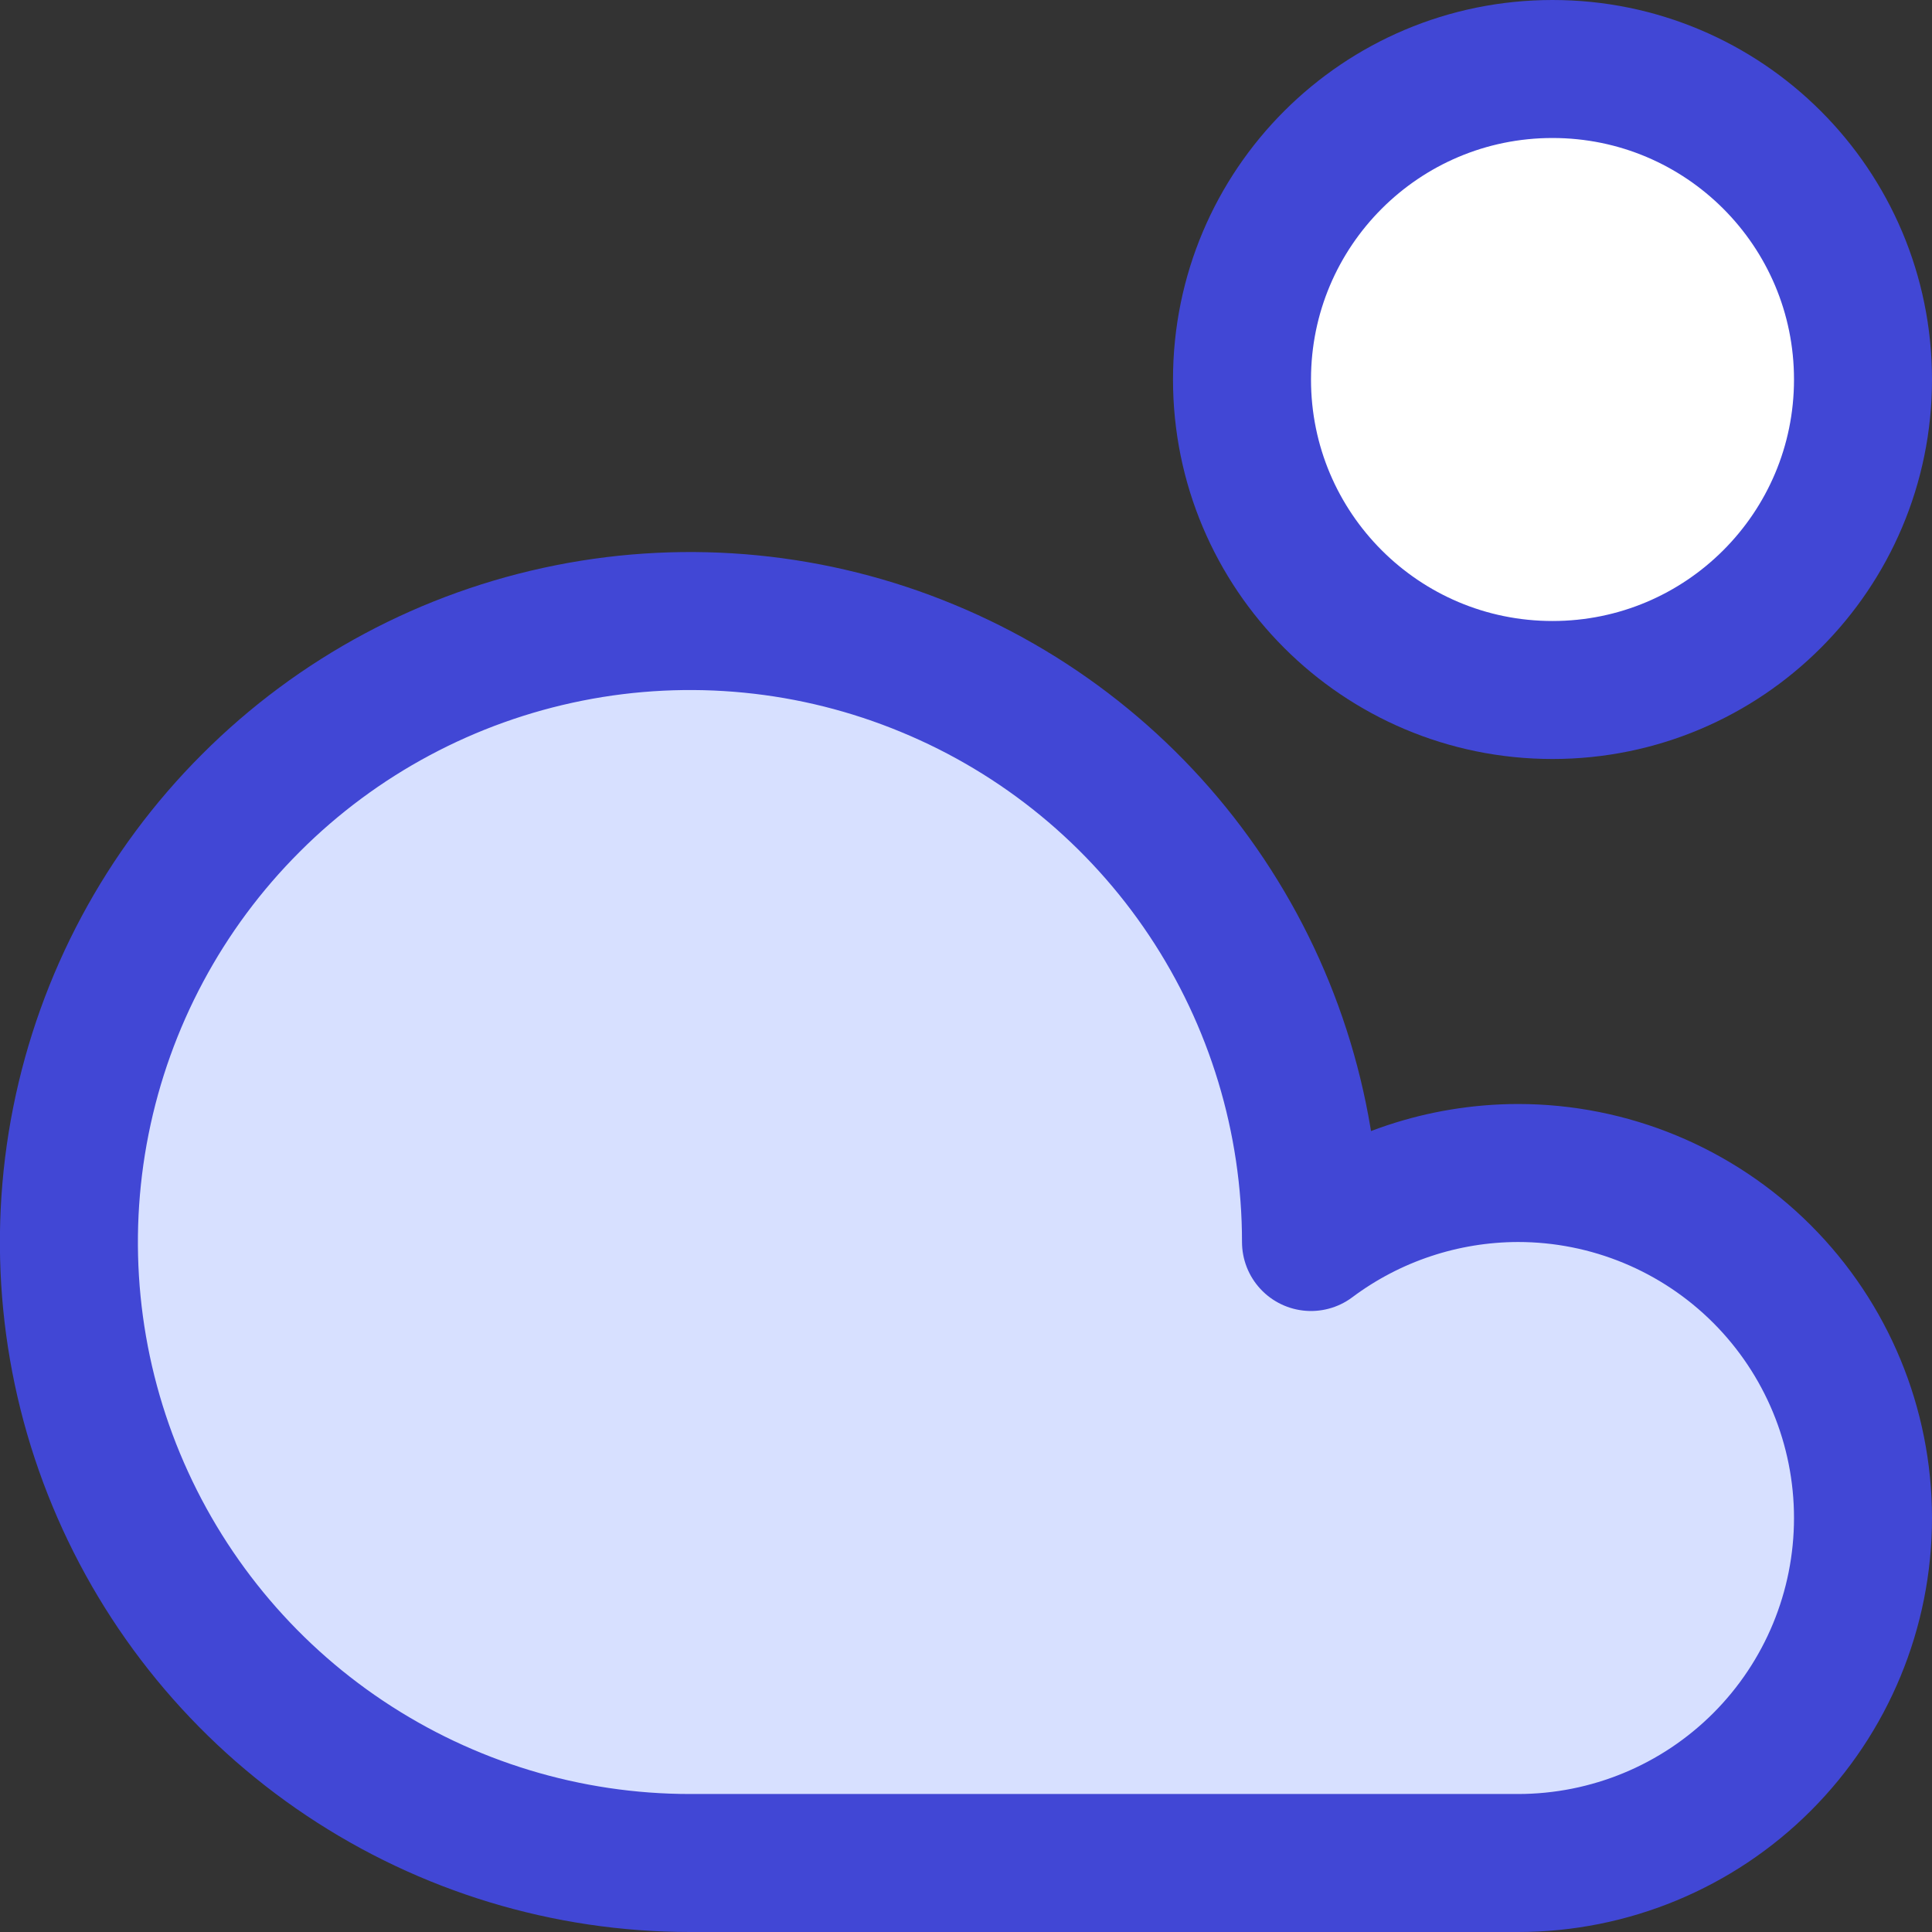 <svg xmlns="http://www.w3.org/2000/svg" fill="none" viewBox="0 0 14 14" id="Sun-Cloud--Streamline-Core">
  <rect x="0" y="0" width="14" height="14" fill="#333333" stroke="none"/>
  <desc>
    Sun Cloud Streamline Icon: https://streamlinehq.com
  </desc>
  <g id="sun-cloud--cloud-meteorology-cloudy-partly-sunny-weather">
    <path id="Vector" fill="#d7e0ff" d="M11 8.5c-0.541 0.001 -1.067 0.176 -1.5 0.5 0 -0.89 -0.264 -1.76 -0.758 -2.5 -0.494 -0.74 -1.197 -1.317 -2.02 -1.657 -0.822 -0.341 -1.727 -0.43 -2.6 -0.256 -0.873 0.174 -1.675 0.602 -2.304 1.232C1.189 6.447 0.76 7.249 0.586 8.122c-0.174 0.873 -0.085 1.778 0.256 2.6 0.341 0.822 0.917 1.525 1.657 2.019C3.24 13.236 4.11 13.5 5 13.5h6c0.663 0 1.299 -0.263 1.768 -0.732 0.469 -0.469 0.732 -1.105 0.732 -1.768s-0.263 -1.299 -0.732 -1.768C12.299 8.763 11.663 8.5 11 8.5Z" stroke-width="1"></path>
    <path id="Vector_2" stroke="#4147d5" stroke-linecap="round" stroke-linejoin="round" d="M11 8.5c-0.541 0.001 -1.067 0.176 -1.5 0.5 0 -0.89 -0.264 -1.76 -0.758 -2.5 -0.494 -0.74 -1.197 -1.317 -2.02 -1.657 -0.822 -0.341 -1.727 -0.43 -2.6 -0.256 -0.873 0.174 -1.675 0.602 -2.304 1.232C1.189 6.447 0.76 7.249 0.586 8.122c-0.174 0.873 -0.085 1.778 0.256 2.6 0.341 0.822 0.917 1.525 1.657 2.019C3.24 13.236 4.11 13.5 5 13.5h6c0.663 0 1.299 -0.263 1.768 -0.732 0.469 -0.469 0.732 -1.105 0.732 -1.768s-0.263 -1.299 -0.732 -1.768C12.299 8.763 11.663 8.5 11 8.5Z" stroke-width="1"></path>
    <path id="Vector_3" fill="#ffffff" d="M11.25 5c1.243 0 2.25 -1.007 2.25 -2.25S12.493 0.5 11.25 0.5 9 1.507 9 2.75 10.007 5 11.25 5Z" stroke-width="1"></path>
    <path id="Vector_4" stroke="#4147d5" stroke-linecap="round" stroke-linejoin="round" d="M11.25 5c1.243 0 2.25 -1.007 2.25 -2.25S12.493 0.5 11.25 0.5 9 1.507 9 2.75 10.007 5 11.25 5Z" stroke-width="1"></path>
  </g>
</svg>